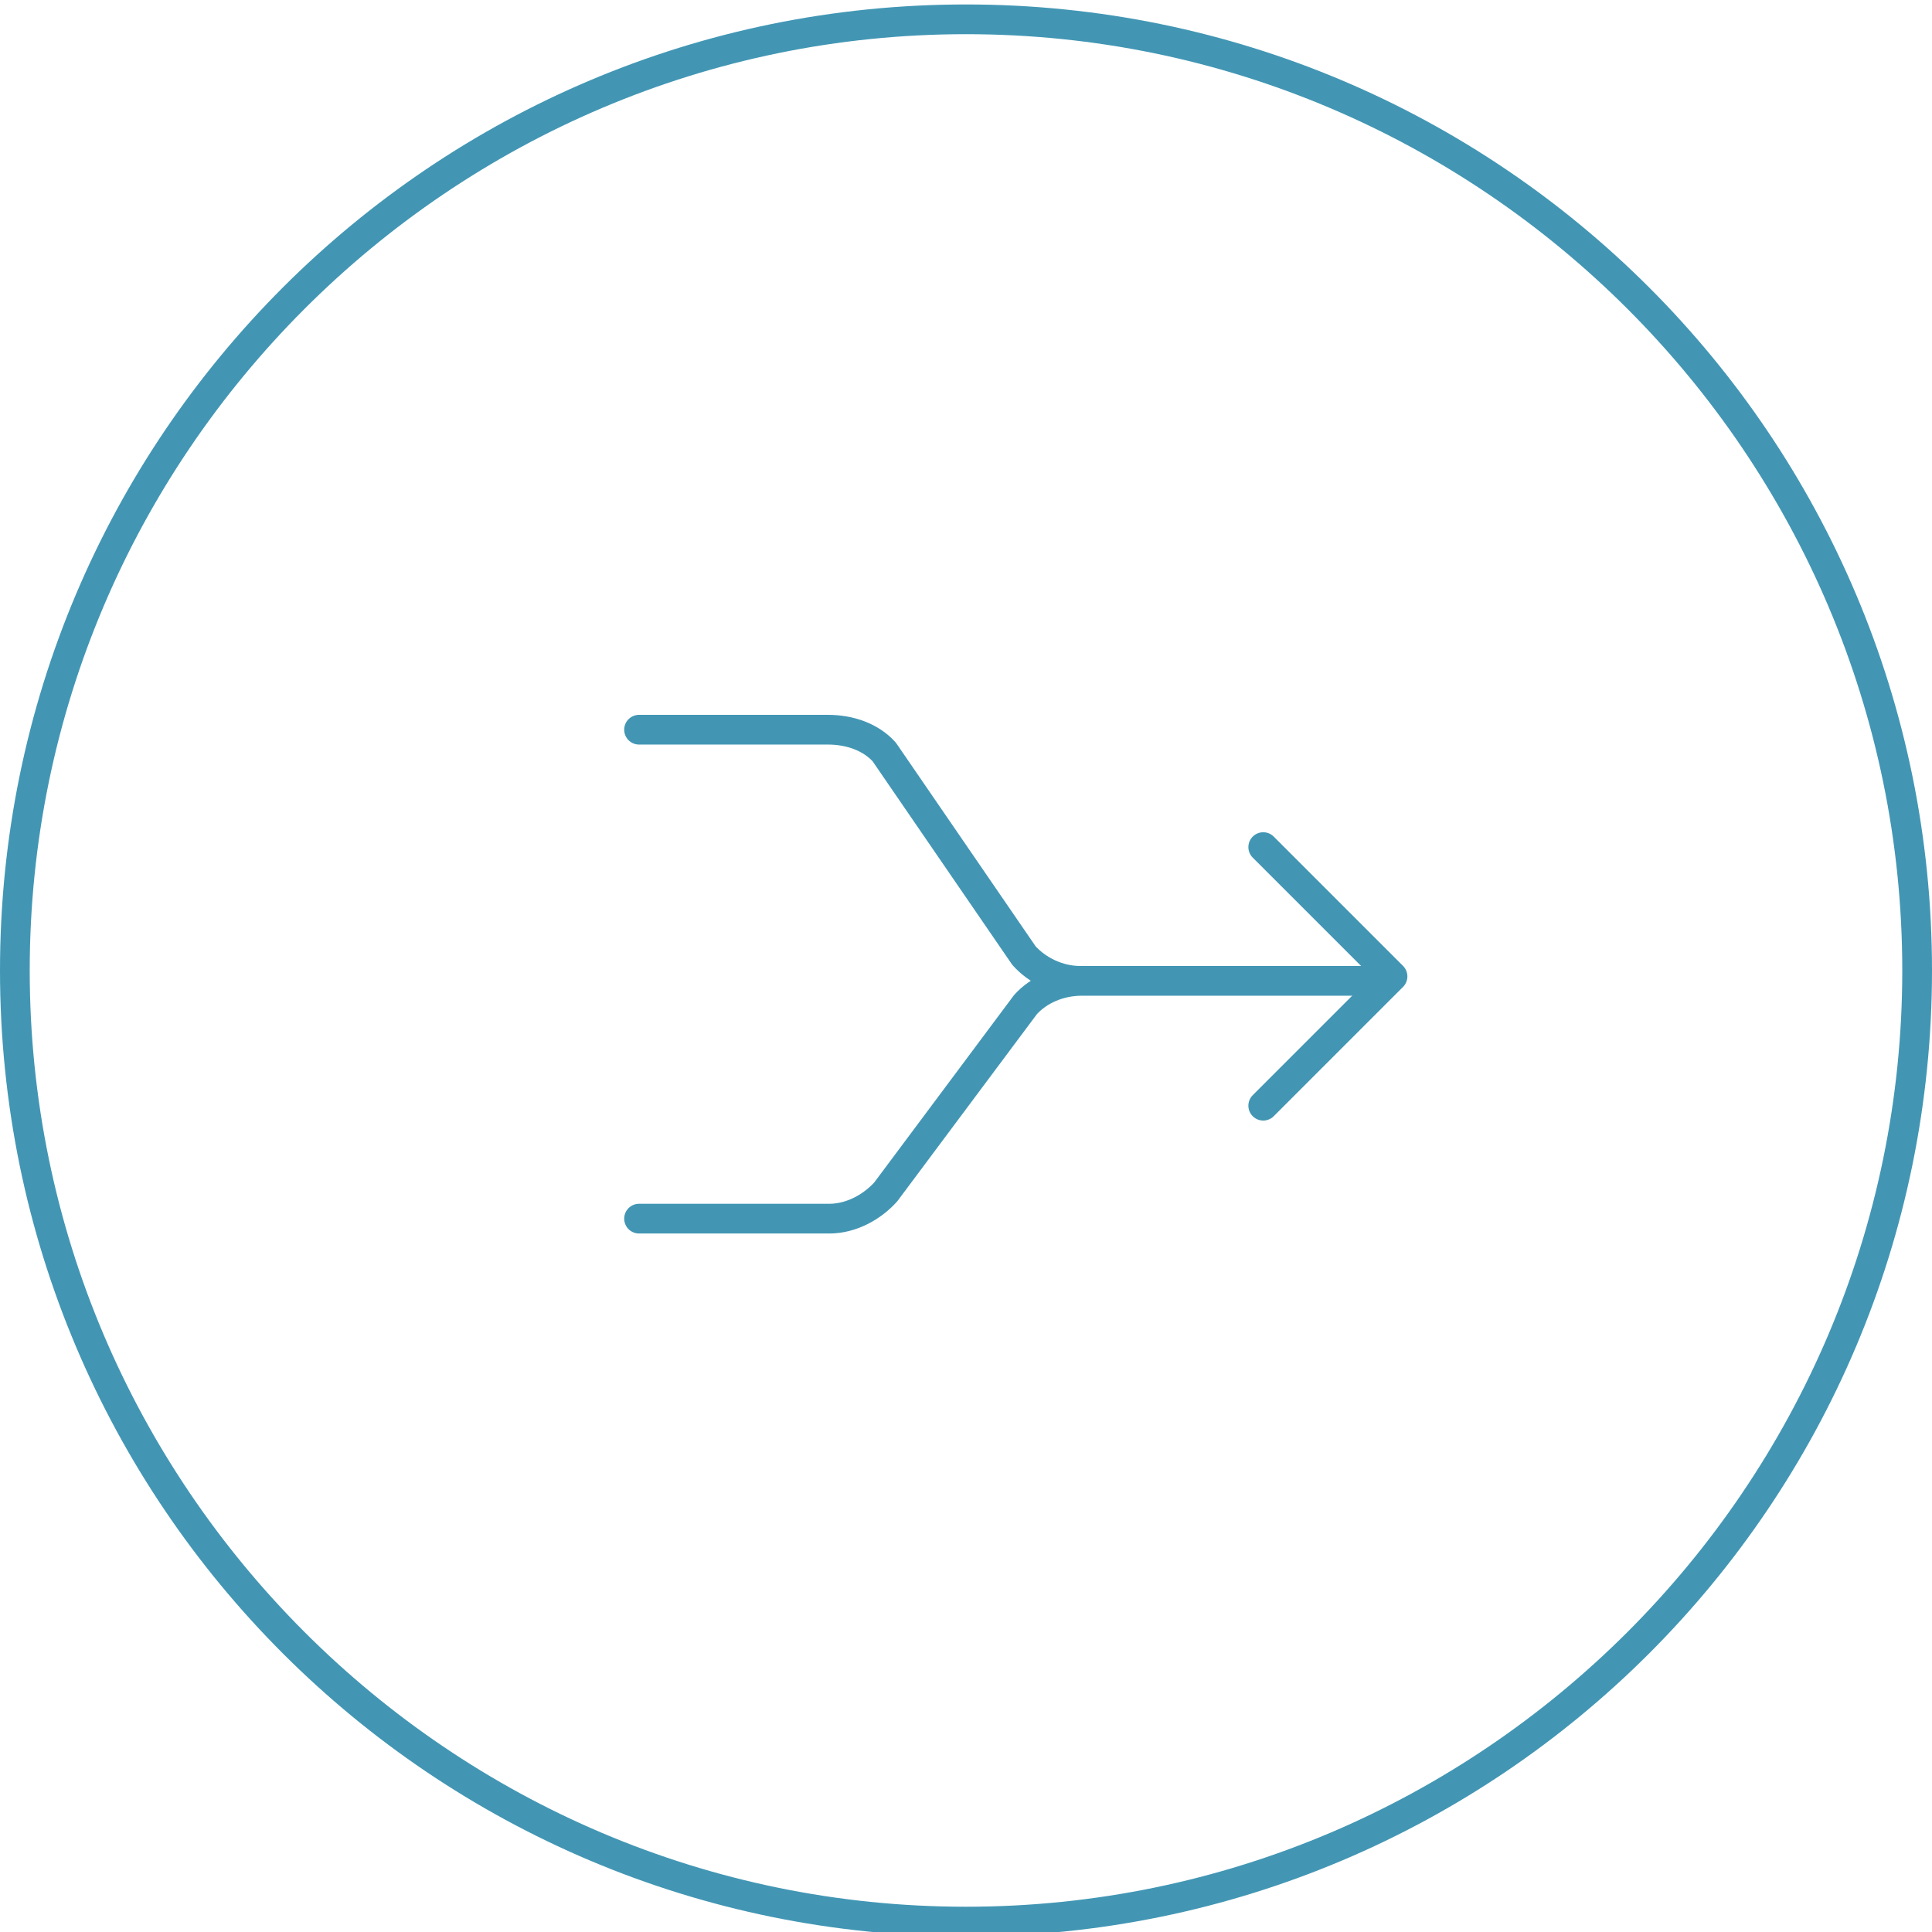 <?xml version="1.0" encoding="utf-8"?>
<!-- Generator: Adobe Illustrator 19.1.0, SVG Export Plug-In . SVG Version: 6.00 Build 0)  -->
<svg version="1.1" id="Layer_1" xmlns="http://www.w3.org/2000/svg" xmlns:xlink="http://www.w3.org/1999/xlink" x="0px" y="0px"
	 viewBox="0 0 130 130" style="enable-background:new 0 0 130 130;" xml:space="preserve">
<style type="text/css">
	.st0{fill:none;stroke:#4296B4;stroke-width:2;stroke-linecap:round;stroke-linejoin:round;stroke-miterlimit:10;}
	.st1{fill:#4296B4;}
</style>
<g>
	<polyline class="st0" points="85,57 93.7,65.7 85,74.4 	"/>
	<path class="st0" d="M43,82h12.8c1.5,0,2.9-0.8,3.8-1.8L69,67.6c0.9-1,2.3-1.6,3.8-1.6h19.1H81.6h-8.9c-1.5,0-2.9-0.7-3.8-1.7
		l-9.4-13.7c-0.9-1-2.3-1.5-3.8-1.5H43"/>
</g>
<g>
	<path class="st1" d="M65,2.3c34.7,0,63,28.3,63,63s-28.3,63-63,63s-63-28.3-63-63S30.3,2.3,65,2.3 M65,0.3c-35.9,0-65,29.1-65,65
		s29.1,65,65,65s65-29.1,65-65S100.9,0.3,65,0.3L65,0.3z"/>
</g>
</svg>
